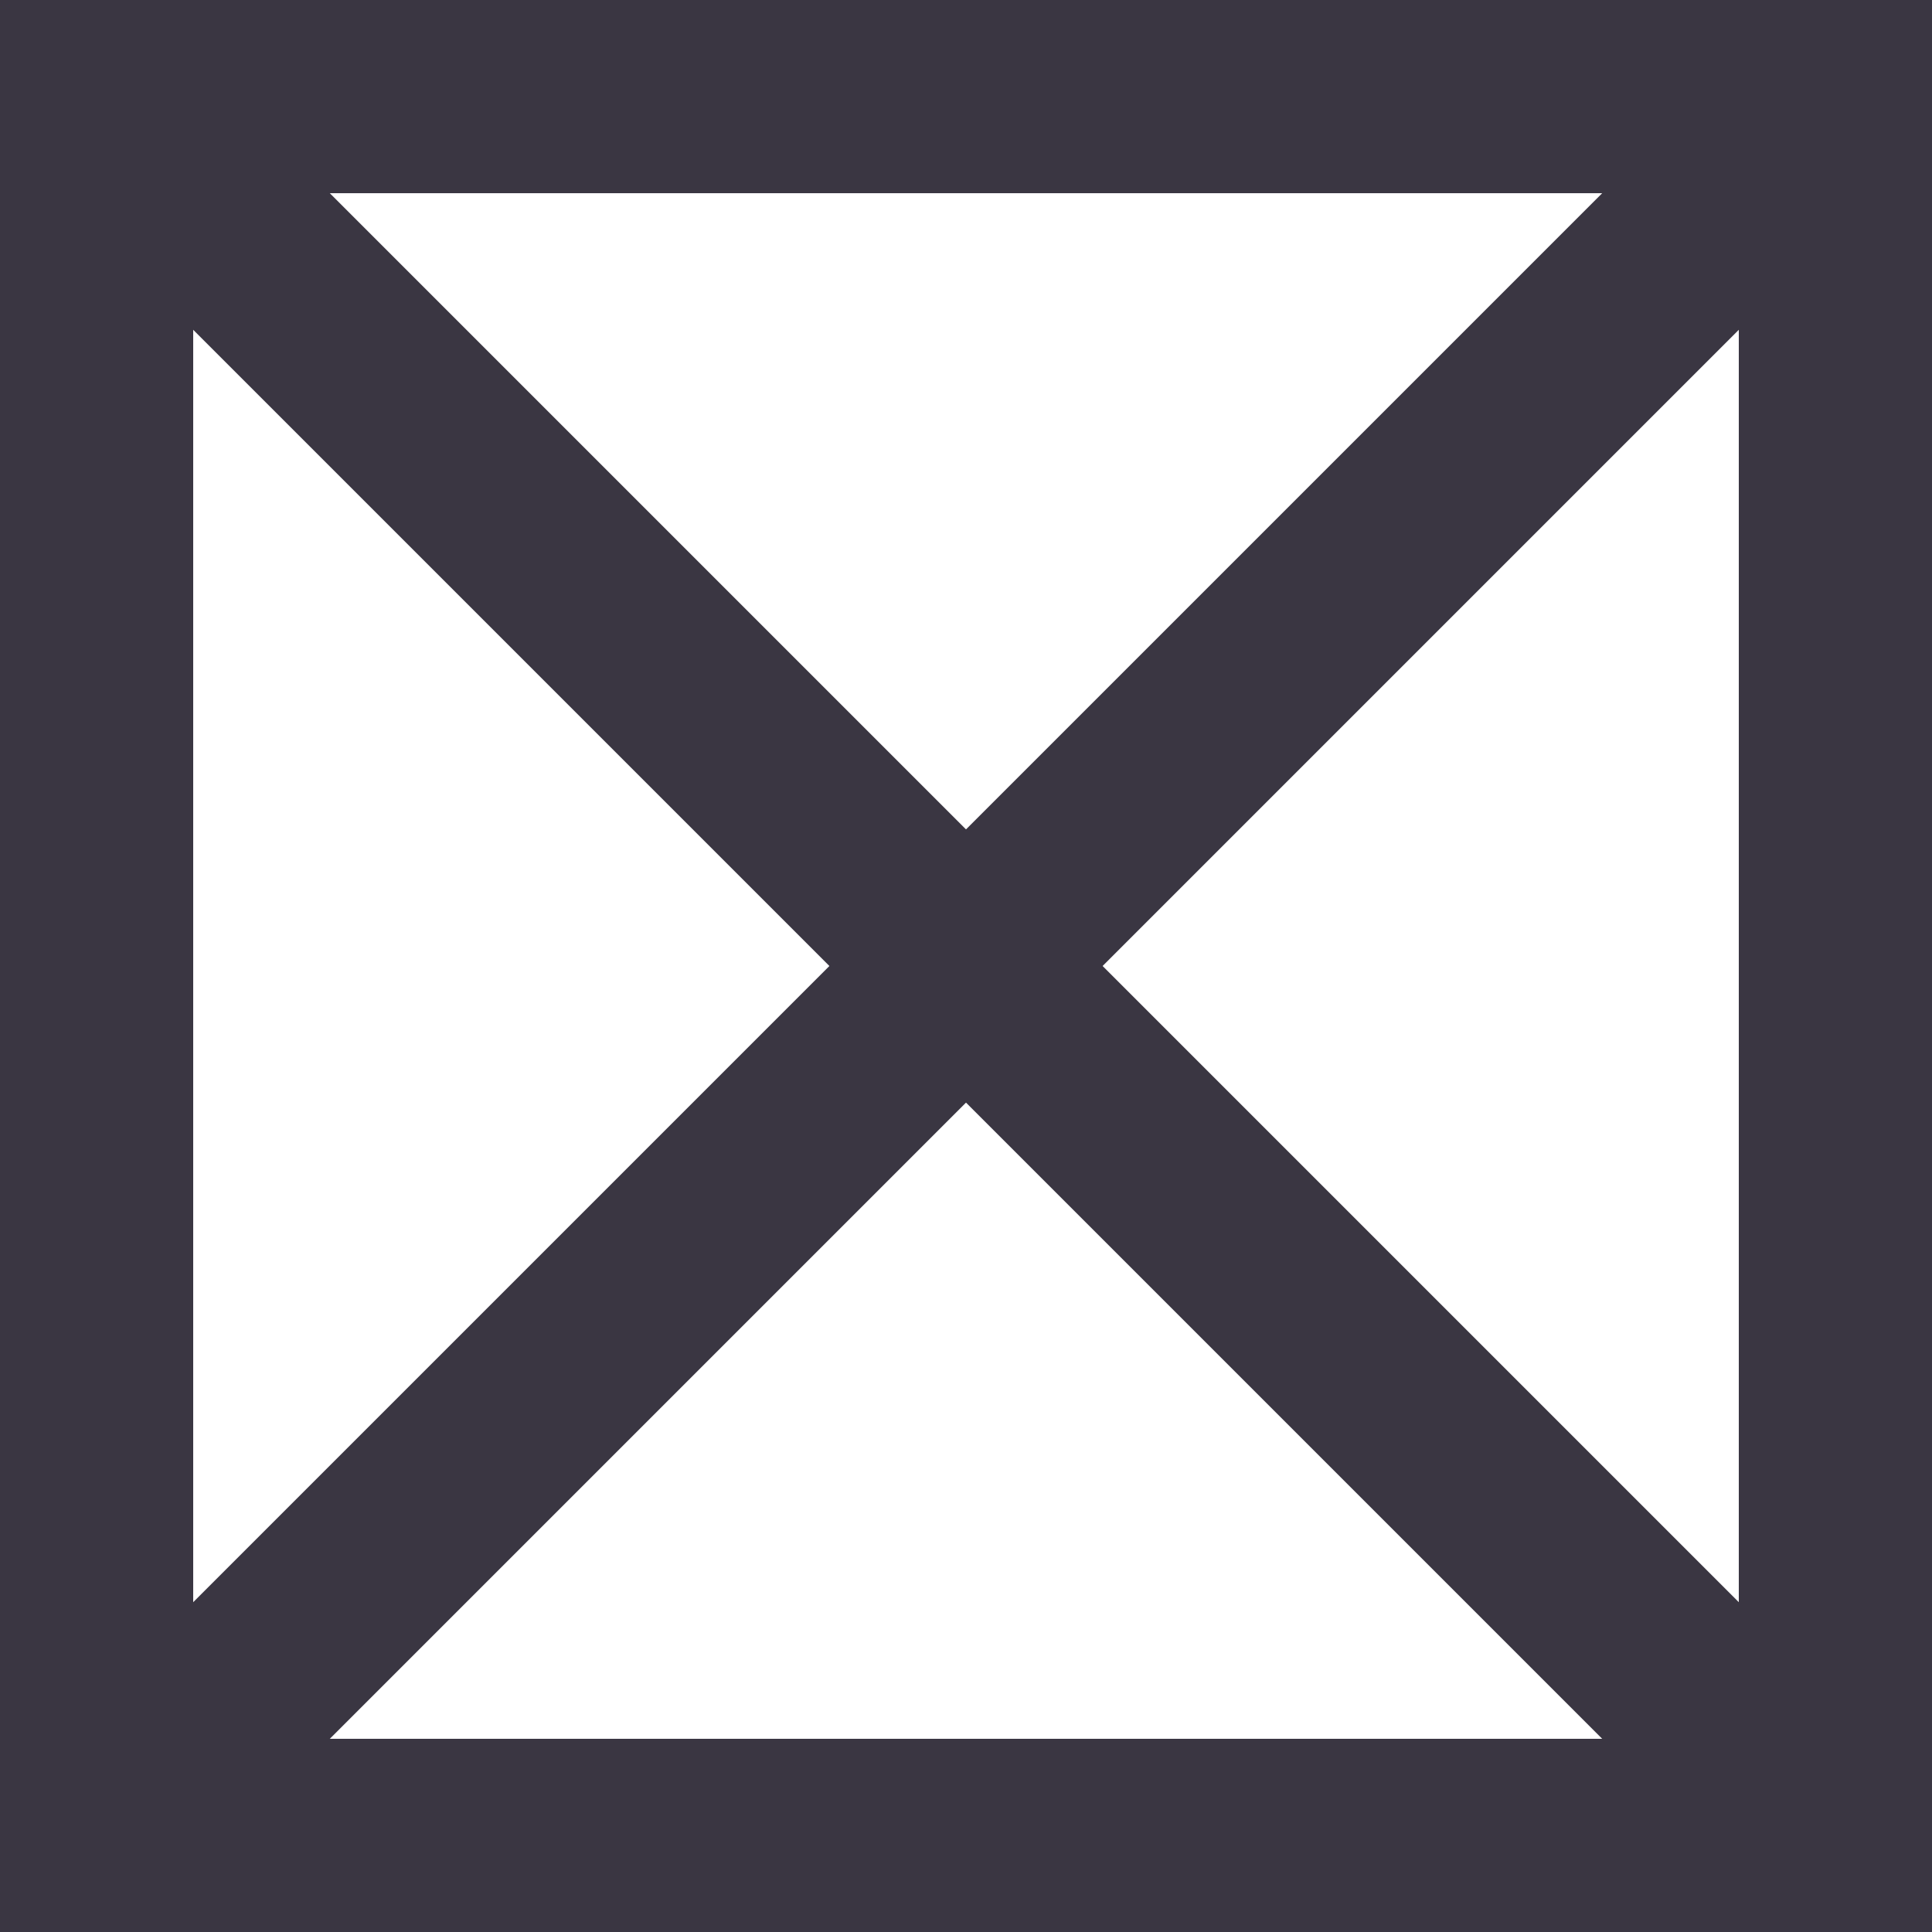 <svg width="40" height="40" viewBox="0 0 40 40" fill="none" xmlns="http://www.w3.org/2000/svg">
<rect x="38" y="2" width="36" height="36" transform="rotate(90 38 2)" stroke="#3A3642" stroke-width="4"/>
<path d="M2 38L38 2" stroke="#3A3642" stroke-width="4"/>
<path d="M2 2L38 38" stroke="#3A3642" stroke-width="4"/>
</svg>
